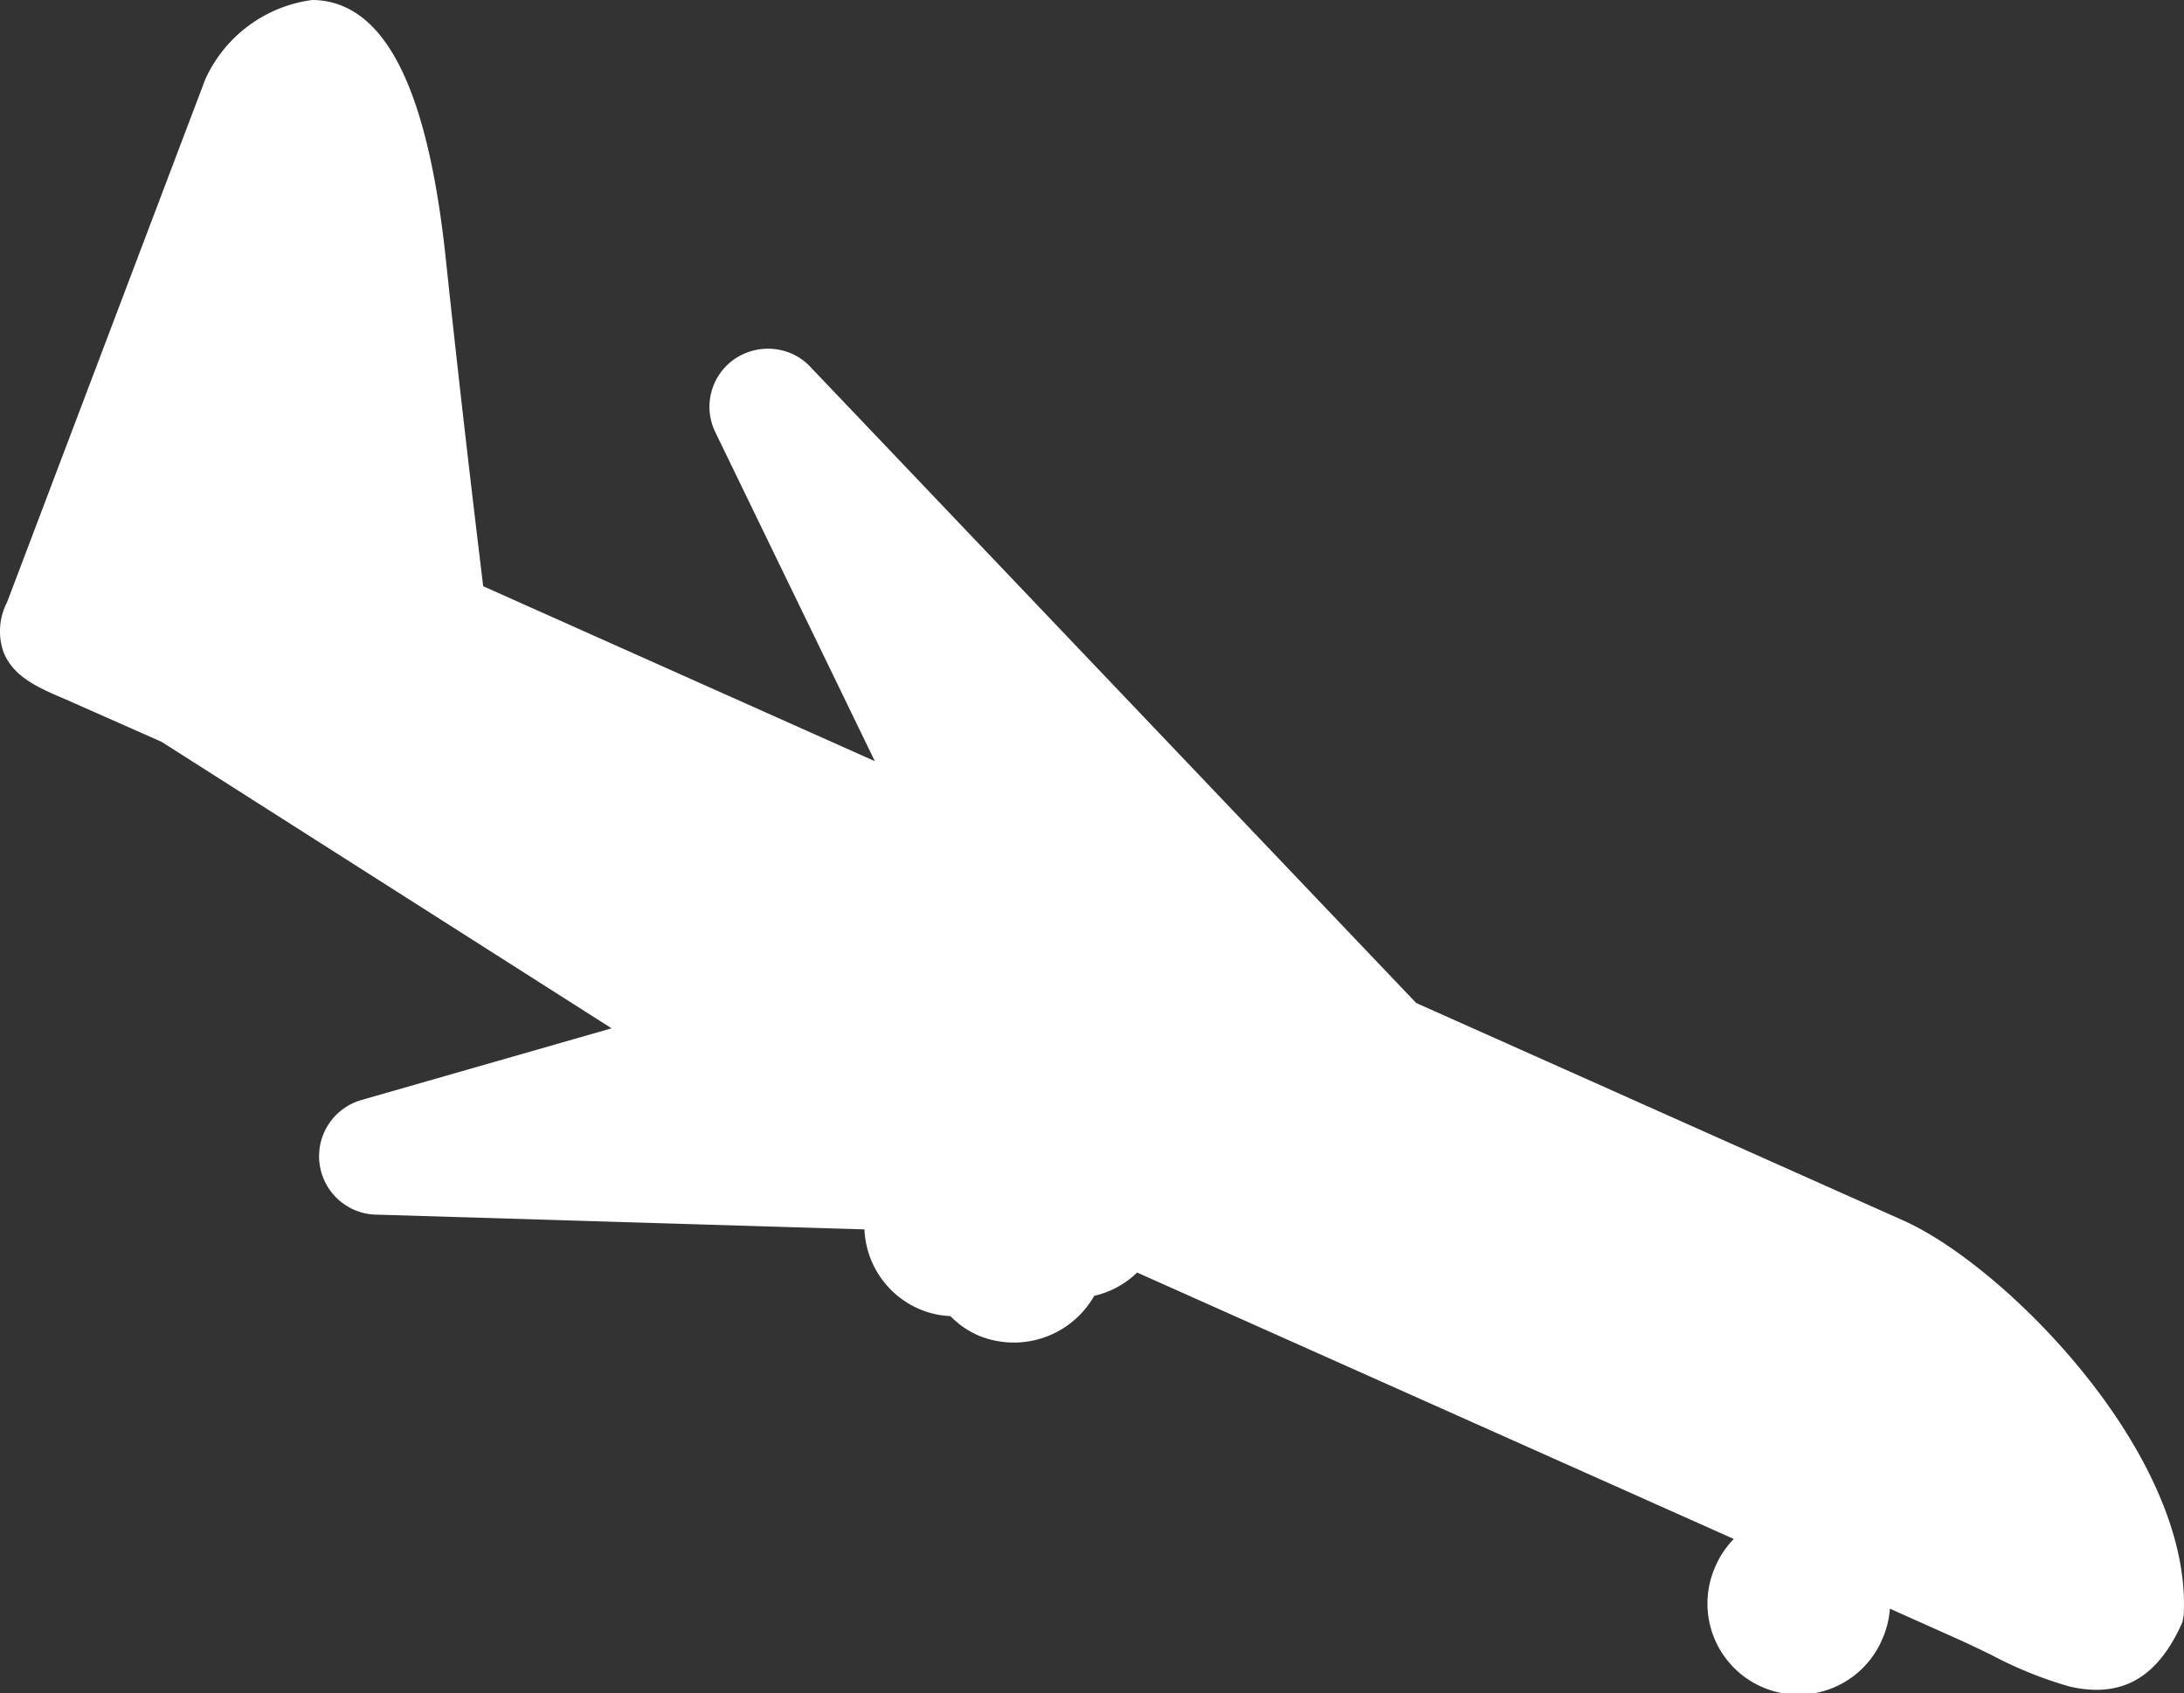 <svg xmlns="http://www.w3.org/2000/svg" width="32.344" height="25.079" viewBox="0 0 32.344 25.079">
  <rect x="0" y="0" width="32.344" height="25.079" fill="#333333" stroke="none"/>
  <g id="Group_160861" data-name="Group 160861" transform="translate(-727.403 -3024.19)">
    <g id="arraving-airplane" transform="translate(727.401 3024.19)">
      <g id="Group_108058" data-name="Group 108058">
        <path id="Path_31961" data-name="Path 31961" d="M28.194,58.948l-7.218-3.223L12,46.3a.843.843,0,0,0-.273-.192.879.879,0,0,0-.845.08.859.859,0,0,0-.283,1.089l2.36,4.867-5.8-2.591c-.207-1.7-.392-3.323-.553-4.838-.247-2.35-.807-3.6-1.71-3.813a1.193,1.193,0,0,0-.27-.031,2.03,2.03,0,0,0-1.585,1.18L.108,49.789a.934.934,0,0,0-.053.739c.146.371.523.532.919.7l1.421.629L9.06,56.1,5.352,57.163a.866.866,0,0,0-.113,1.621.835.835,0,0,0,.326.075l7.24.219A1.345,1.345,0,0,0,13.6,60.25a1.3,1.3,0,0,0,.478.112,1.3,1.3,0,0,0,.4.281,1.369,1.369,0,0,0,1.73-.581,1.337,1.337,0,0,0,.635-.345l8.837,3.946a1.315,1.315,0,0,0-.264.387,1.348,1.348,0,1,0,2.461,1.1,1.329,1.329,0,0,0,.114-.455l.961.43c.187.083.367.17.54.254a5.983,5.983,0,0,0,1.149.466,1.756,1.756,0,0,0,.407.052c.558,0,.969-.314,1.275-1l.019-.1C32.478,62.42,29.7,59.62,28.194,58.948Z" transform="translate(-0.001 -40.871)" fill="#fff"/>
      </g>
    </g>
  </g>
</svg>
